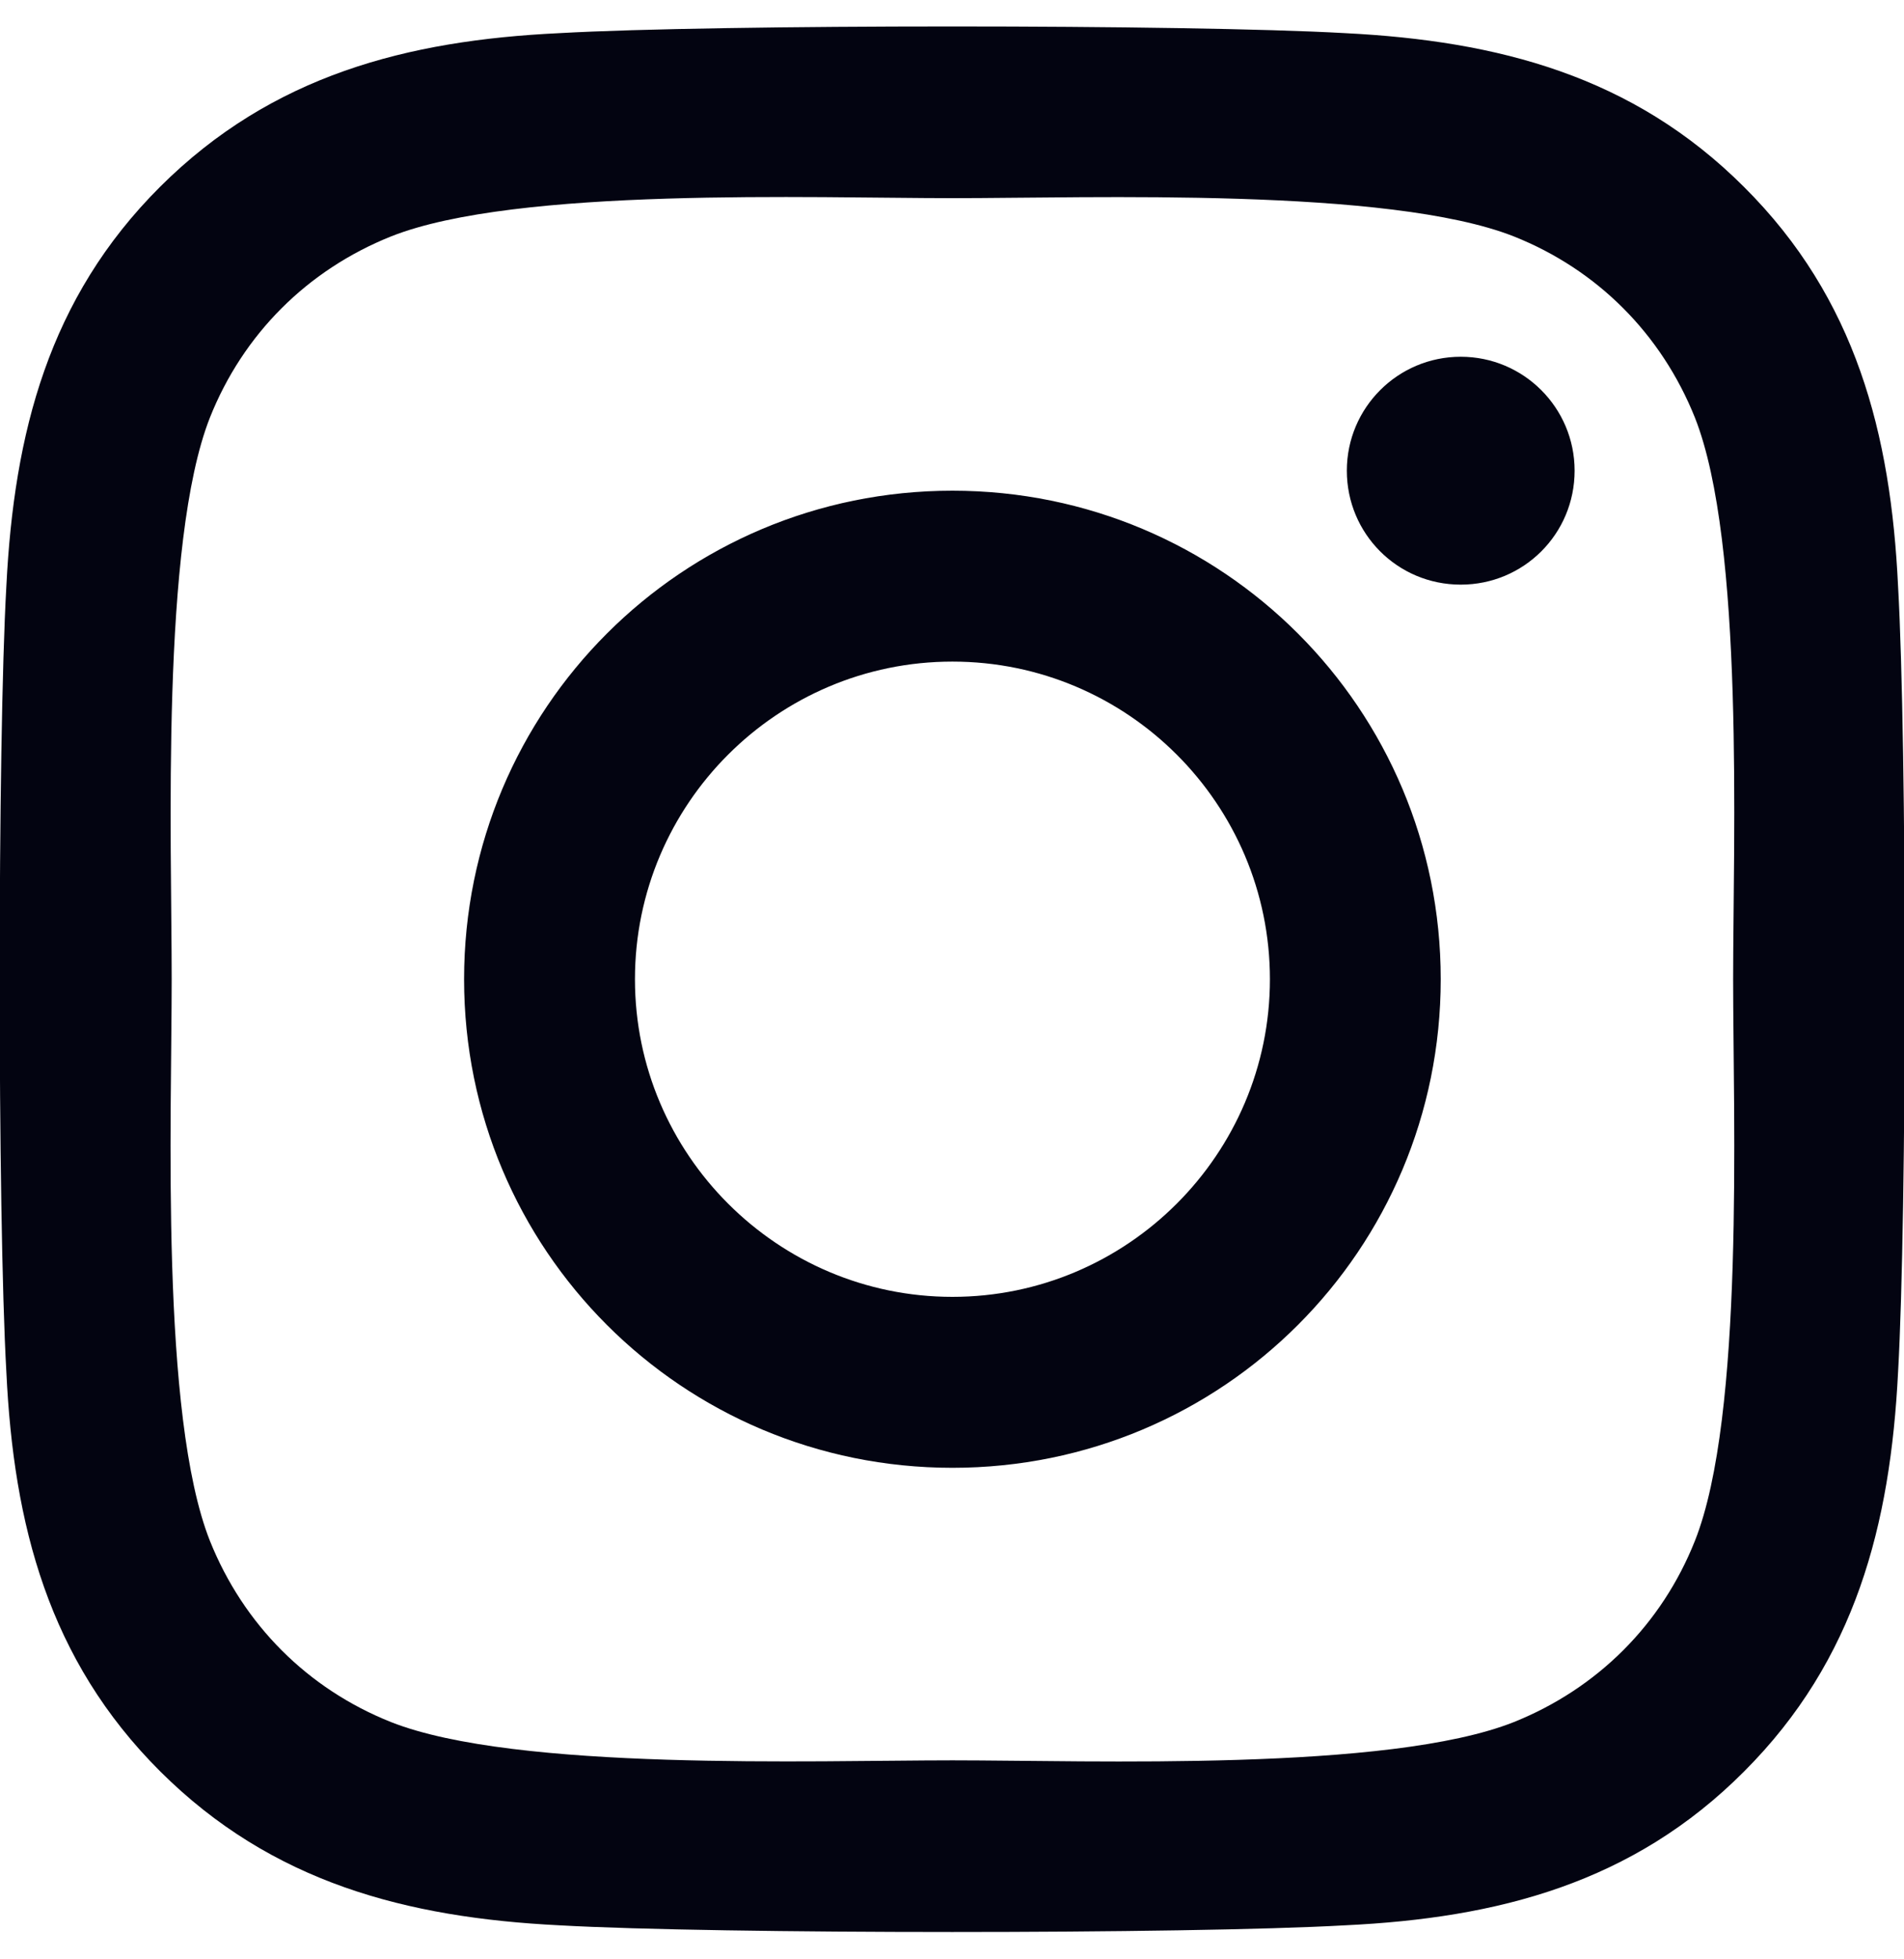 <svg width="35" height="36" viewBox="0 0 35 36" fill="none" xmlns="http://www.w3.org/2000/svg">
<path d="M17.508 9.016C12.539 9.016 8.531 13.023 8.531 17.992C8.531 22.961 12.539 26.969 17.508 26.969C22.477 26.969 26.484 22.961 26.484 17.992C26.484 13.023 22.477 9.016 17.508 9.016ZM17.508 23.828C14.297 23.828 11.672 21.211 11.672 17.992C11.672 14.773 14.289 12.156 17.508 12.156C20.727 12.156 23.344 14.773 23.344 17.992C23.344 21.211 20.719 23.828 17.508 23.828ZM28.945 8.648C28.945 9.812 28.008 10.742 26.852 10.742C25.688 10.742 24.758 9.805 24.758 8.648C24.758 7.492 25.695 6.555 26.852 6.555C28.008 6.555 28.945 7.492 28.945 8.648ZM34.891 10.773C34.758 7.969 34.117 5.484 32.062 3.438C30.016 1.391 27.531 0.75 24.727 0.609C21.836 0.445 13.172 0.445 10.281 0.609C7.484 0.742 5 1.383 2.945 3.43C0.891 5.477 0.258 7.961 0.117 10.766C-0.047 13.656 -0.047 22.32 0.117 25.211C0.25 28.016 0.891 30.5 2.945 32.547C5 34.594 7.477 35.234 10.281 35.375C13.172 35.539 21.836 35.539 24.727 35.375C27.531 35.242 30.016 34.602 32.062 32.547C34.109 30.5 34.75 28.016 34.891 25.211C35.055 22.32 35.055 13.664 34.891 10.773ZM31.156 28.312C30.547 29.844 29.367 31.023 27.828 31.641C25.523 32.555 20.055 32.344 17.508 32.344C14.961 32.344 9.484 32.547 7.188 31.641C5.656 31.031 4.477 29.852 3.859 28.312C2.945 26.008 3.156 20.539 3.156 17.992C3.156 15.445 2.953 9.969 3.859 7.672C4.469 6.141 5.648 4.961 7.188 4.344C9.492 3.43 14.961 3.641 17.508 3.641C20.055 3.641 25.531 3.438 27.828 4.344C29.359 4.953 30.539 6.133 31.156 7.672C32.07 9.977 31.859 15.445 31.859 17.992C31.859 20.539 32.07 26.016 31.156 28.312Z" fill="#030411"/>
</svg>

